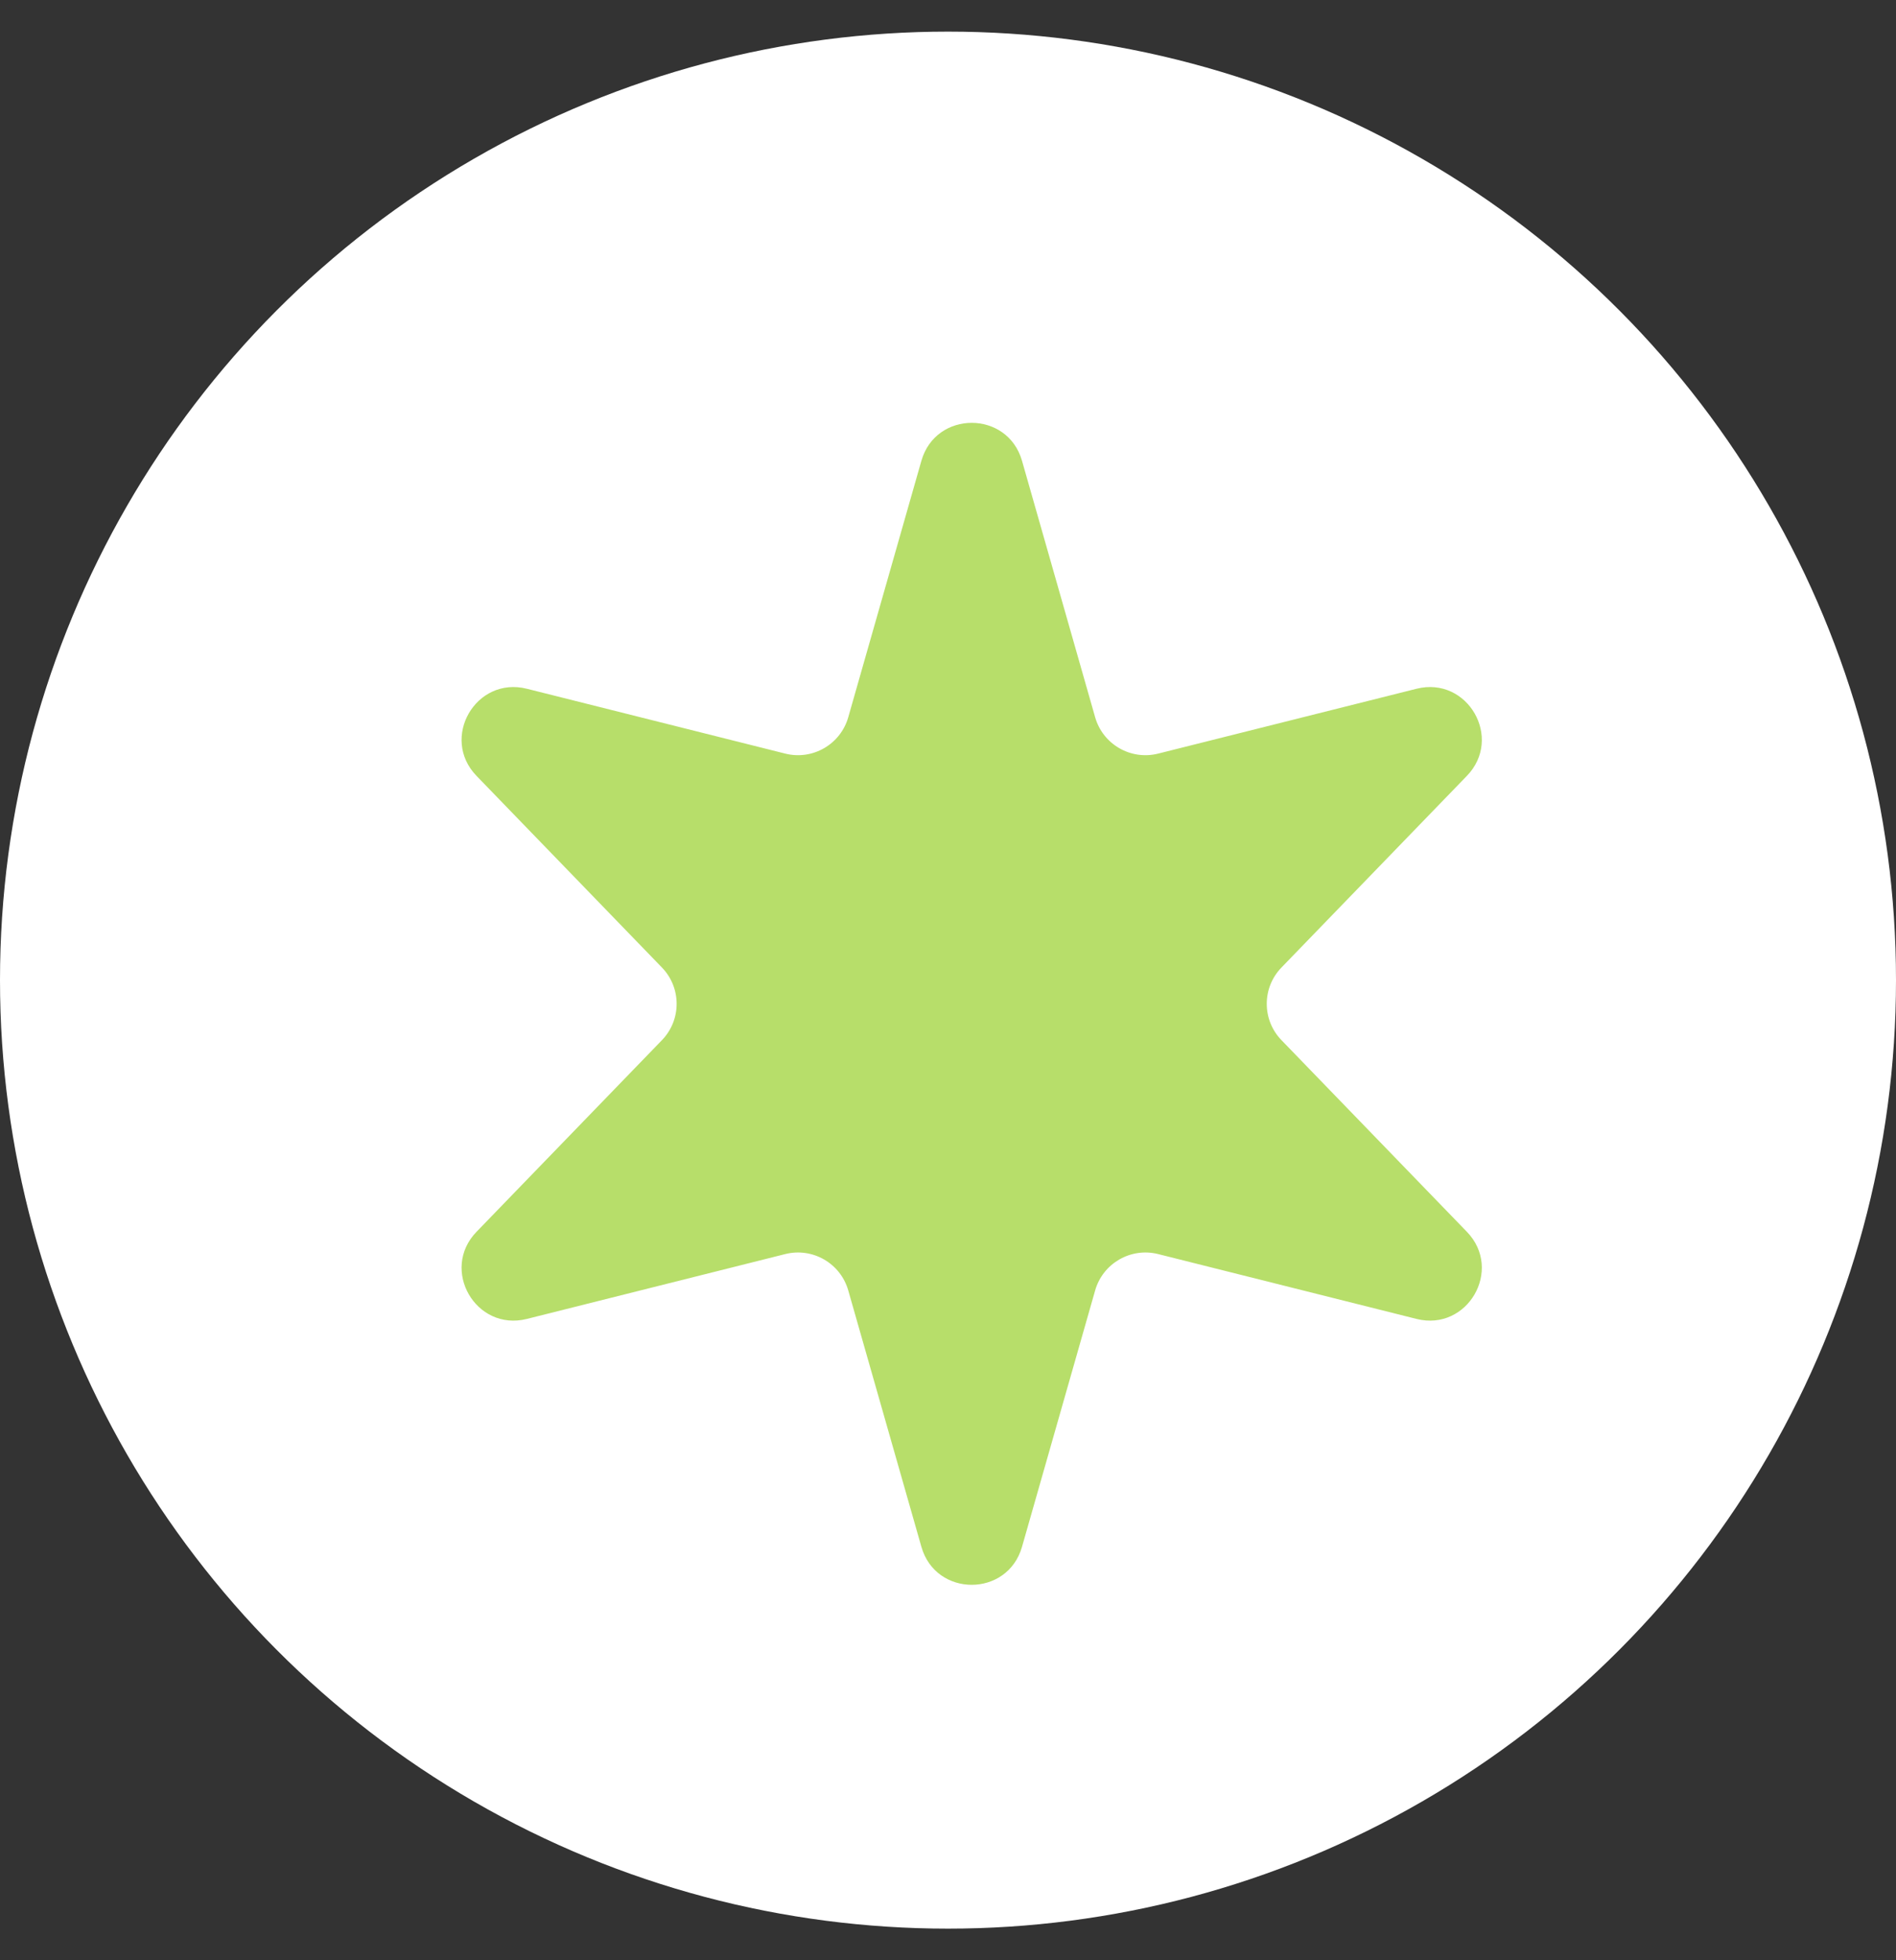 <?xml version="1.0" encoding="UTF-8"?> <svg xmlns="http://www.w3.org/2000/svg" width="30" height="31" viewBox="0 0 30 31" fill="none"><rect x="0" y="0" width="30" height="31" fill="#333333" stroke="none"/> <circle cx="15" cy="15.5" r="15" fill="white"></circle> <path d="M14.579 7.287C14.808 6.487 15.942 6.487 16.171 7.287L17.328 11.342C17.45 11.771 17.891 12.026 18.324 11.918L22.414 10.892C23.222 10.69 23.789 11.672 23.21 12.27L20.277 15.3C19.966 15.62 19.966 16.13 20.277 16.45L23.21 19.48C23.789 20.078 23.222 21.06 22.414 20.858L18.324 19.832C17.891 19.724 17.45 19.979 17.328 20.408L16.171 24.462C15.942 25.263 14.808 25.263 14.579 24.462L13.422 20.408C13.3 19.979 12.859 19.724 12.426 19.832L8.336 20.858C7.528 21.06 6.961 20.078 7.54 19.48L10.473 16.45C10.784 16.13 10.784 15.62 10.473 15.3L7.54 12.27C6.961 11.672 7.528 10.69 8.336 10.892L12.426 11.918C12.859 12.026 13.3 11.771 13.422 11.342L14.579 7.287Z" fill="#B7DE6A"></path> </svg> 